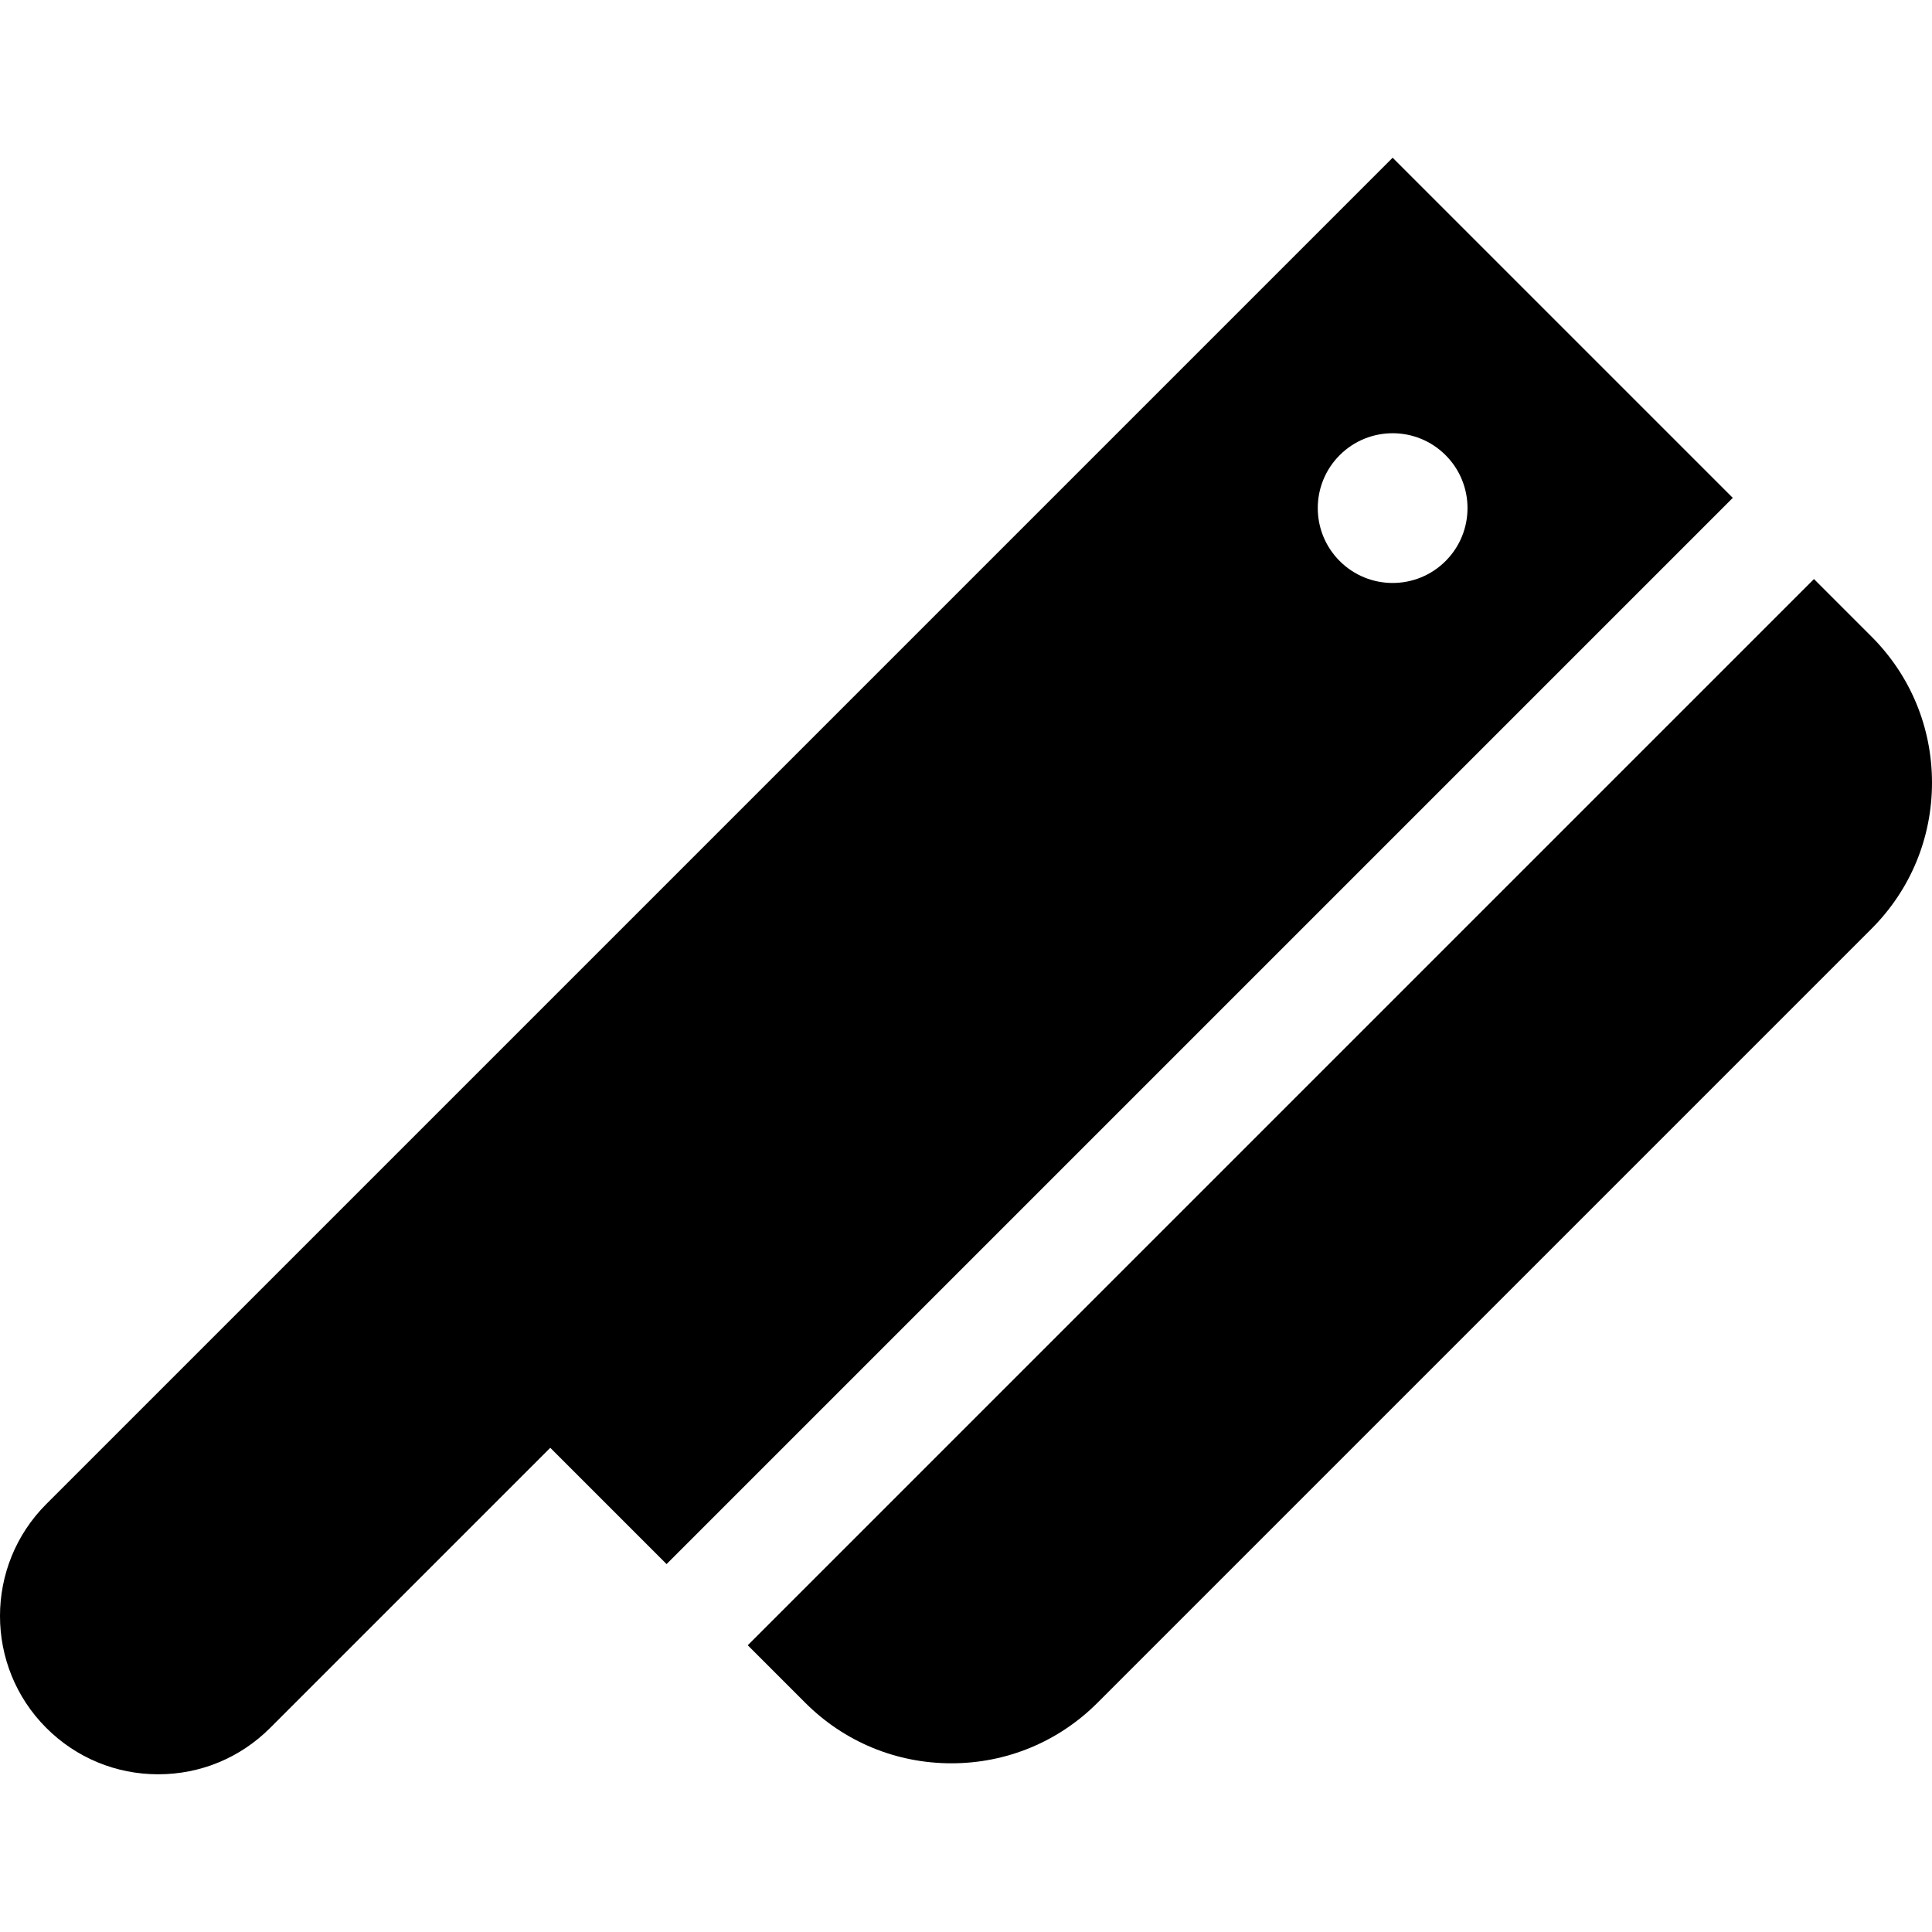 <?xml version="1.0" encoding="iso-8859-1"?>
<!-- Generator: Adobe Illustrator 19.0.0, SVG Export Plug-In . SVG Version: 6.00 Build 0)  -->
<svg version="1.1" id="Layer_1" xmlns="http://www.w3.org/2000/svg" xmlns:xlink="http://www.w3.org/1999/xlink" x="0px" y="0px"
	 viewBox="0 0 511.999 511.999" style="enable-background:new 0 0 511.999 511.999;" xml:space="preserve">
<g>
	<g>
		<path d="M495.959,168.692l-15.24-15.24L198.16,436.011l15.24,15.24c10.343,10.344,24.096,16.041,38.725,16.041
			c14.628,0,28.381-5.697,38.725-16.04l205.109-205.109c10.344-10.343,16.04-24.097,16.04-38.725
			C512,192.789,506.303,179.035,495.959,168.692z"/>
	</g>
</g>
<g>
	<g>
		<path d="M369.063,41.796L108.017,302.846l-0.001-0.001l-95.75,95.749c-16.355,16.354-16.356,42.967,0,59.324
			c7.923,7.923,18.458,12.286,29.662,12.286s21.738-4.364,29.661-12.287l74.237-74.237l30.821,30.82L459.207,131.94L369.063,41.796z
			 M355.033,148.682c-7.749-7.747-7.747-20.312,0.001-28.06c7.748-7.746,20.312-7.746,28.059,0c7.749,7.749,7.749,20.312,0,28.06
			C375.345,156.43,362.782,156.43,355.033,148.682z"/>
	</g>
</g>
<g>
</g>
<g>
</g>
<g>
</g>
<g>
</g>
<g>
</g>
<g>
</g>
<g>
</g>
<g>
</g>
<g>
</g>
<g>
</g>
<g>
</g>
<g>
</g>
<g>
</g>
<g>
</g>
<g>
</g>
</svg>
